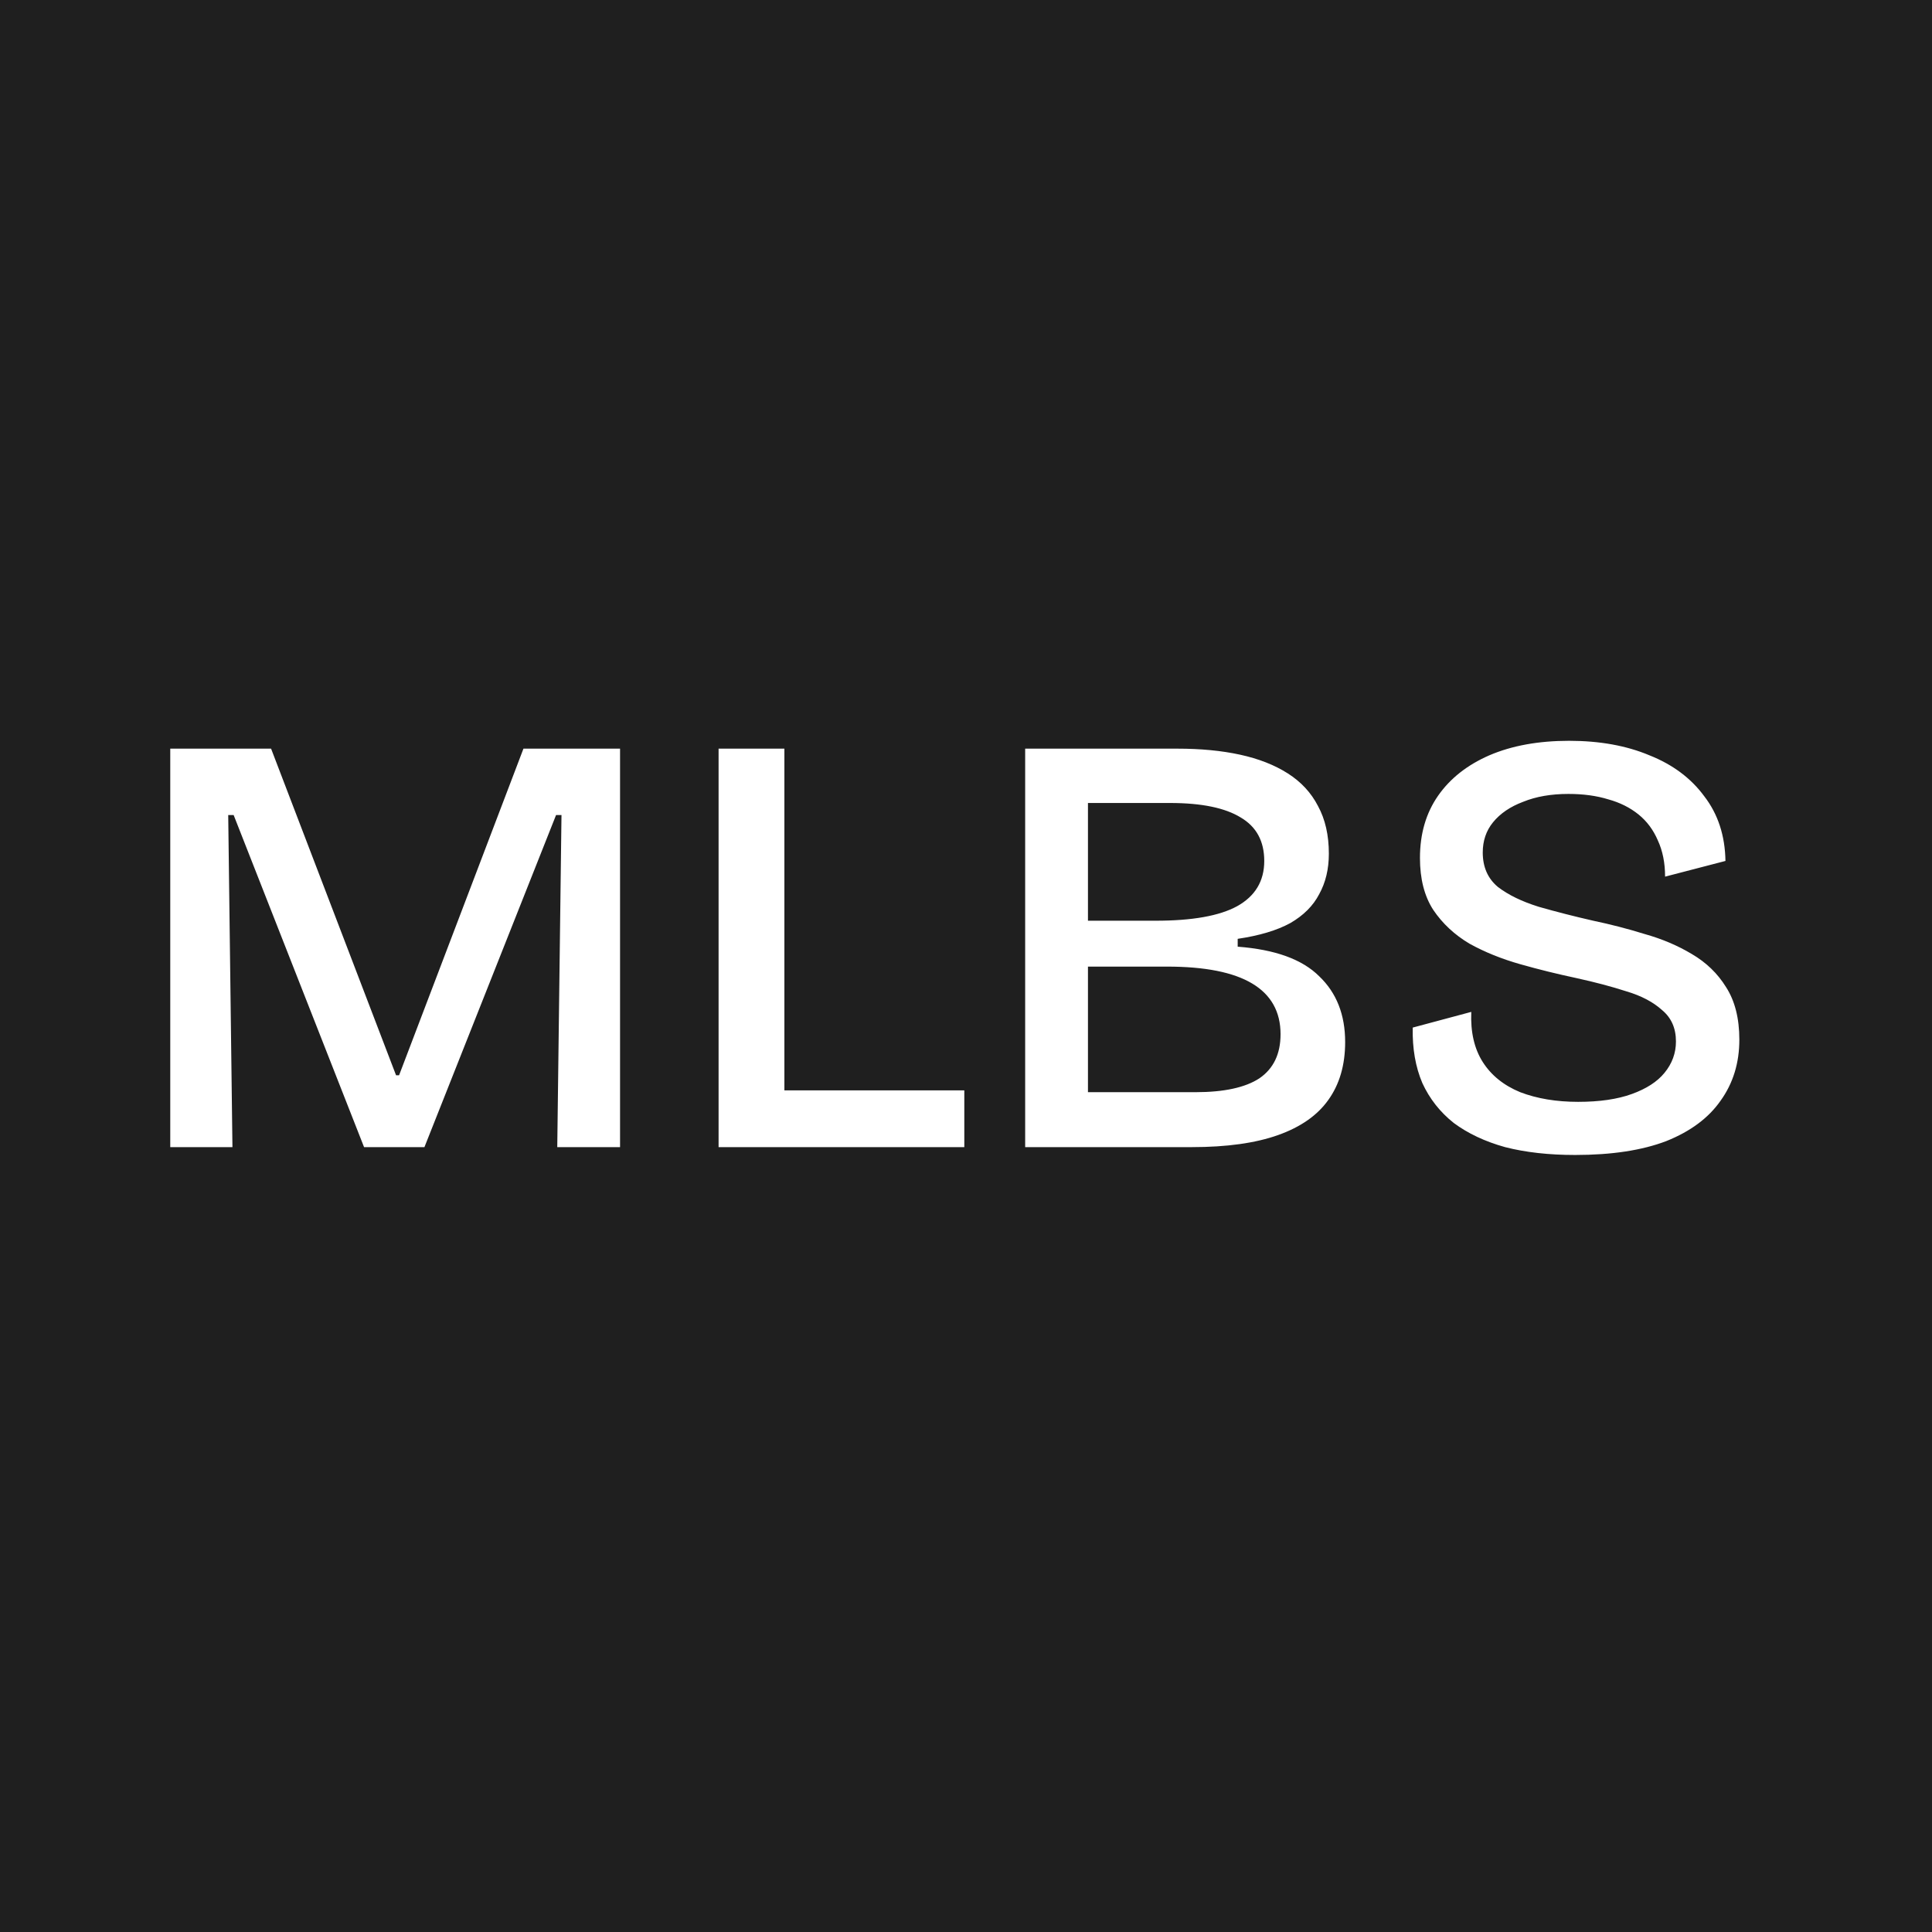 <svg width="32" height="32" viewBox="0 0 32 32" fill="none" xmlns="http://www.w3.org/2000/svg">
<rect width="32" height="32" fill="#1F1F1F"/>
<path d="M2.82 19V12.4H4.49L6.56 17.81H6.61L8.67 12.4H10.27V19H9.23L9.3 13.5H9.21L7.03 19H6.03L3.87 13.5H3.78L3.85 19H2.82ZM11.902 19V12.4H12.992V19H11.902ZM12.192 19V18.06H15.972V19H12.192ZM16.98 19V12.4H19.5C19.887 12.4 20.233 12.433 20.54 12.5C20.847 12.567 21.11 12.67 21.33 12.81C21.55 12.95 21.717 13.13 21.83 13.35C21.95 13.57 22.01 13.833 22.01 14.14C22.01 14.393 21.957 14.617 21.85 14.81C21.75 15.003 21.59 15.163 21.37 15.29C21.15 15.41 20.86 15.497 20.5 15.55V15.68C21.12 15.727 21.57 15.89 21.85 16.17C22.137 16.443 22.28 16.807 22.28 17.26C22.28 17.64 22.187 17.96 22 18.22C21.82 18.473 21.544 18.667 21.17 18.8C20.797 18.933 20.32 19 19.74 19H16.98ZM18.02 18.09H19.8C20.273 18.09 20.627 18.013 20.86 17.86C21.093 17.7 21.21 17.457 21.21 17.13C21.21 16.757 21.053 16.477 20.74 16.29C20.427 16.103 19.957 16.01 19.33 16.01H18.02V18.09ZM18.02 15.25H19.14C19.747 15.25 20.197 15.17 20.49 15.01C20.79 14.843 20.94 14.593 20.94 14.26C20.94 13.933 20.81 13.693 20.55 13.54C20.29 13.38 19.9 13.3 19.38 13.3H18.02V15.25ZM26.089 19.13C25.655 19.13 25.269 19.087 24.929 19C24.595 18.907 24.312 18.773 24.079 18.6C23.852 18.42 23.679 18.2 23.559 17.94C23.445 17.673 23.392 17.367 23.399 17.02L24.369 16.76C24.355 17.093 24.419 17.37 24.559 17.59C24.699 17.81 24.905 17.977 25.179 18.09C25.459 18.197 25.779 18.25 26.139 18.25C26.492 18.25 26.789 18.207 27.029 18.12C27.269 18.033 27.449 17.917 27.569 17.77C27.695 17.617 27.759 17.443 27.759 17.25C27.759 17.03 27.682 16.857 27.529 16.73C27.382 16.597 27.185 16.493 26.939 16.42C26.692 16.34 26.415 16.267 26.109 16.2C25.795 16.133 25.485 16.057 25.179 15.97C24.872 15.883 24.592 15.77 24.339 15.63C24.092 15.483 23.892 15.297 23.739 15.07C23.592 14.843 23.519 14.557 23.519 14.21C23.519 13.81 23.619 13.467 23.819 13.18C24.019 12.893 24.302 12.67 24.669 12.51C25.042 12.35 25.482 12.27 25.989 12.27C26.495 12.27 26.939 12.35 27.319 12.51C27.705 12.663 28.009 12.89 28.229 13.19C28.455 13.483 28.572 13.84 28.579 14.26L27.579 14.52C27.579 14.293 27.539 14.093 27.459 13.92C27.385 13.747 27.279 13.603 27.139 13.49C26.999 13.377 26.832 13.293 26.639 13.24C26.445 13.18 26.225 13.15 25.979 13.15C25.692 13.15 25.442 13.193 25.229 13.28C25.015 13.36 24.849 13.473 24.729 13.62C24.615 13.76 24.559 13.927 24.559 14.12C24.559 14.36 24.642 14.55 24.809 14.69C24.982 14.823 25.209 14.933 25.489 15.02C25.769 15.1 26.069 15.177 26.389 15.25C26.675 15.31 26.959 15.383 27.239 15.47C27.525 15.55 27.785 15.66 28.019 15.8C28.259 15.94 28.449 16.123 28.589 16.35C28.735 16.577 28.809 16.867 28.809 17.22C28.809 17.607 28.705 17.943 28.499 18.23C28.299 18.517 27.999 18.74 27.599 18.9C27.199 19.053 26.695 19.13 26.089 19.13Z" fill="white"/>
</svg>
